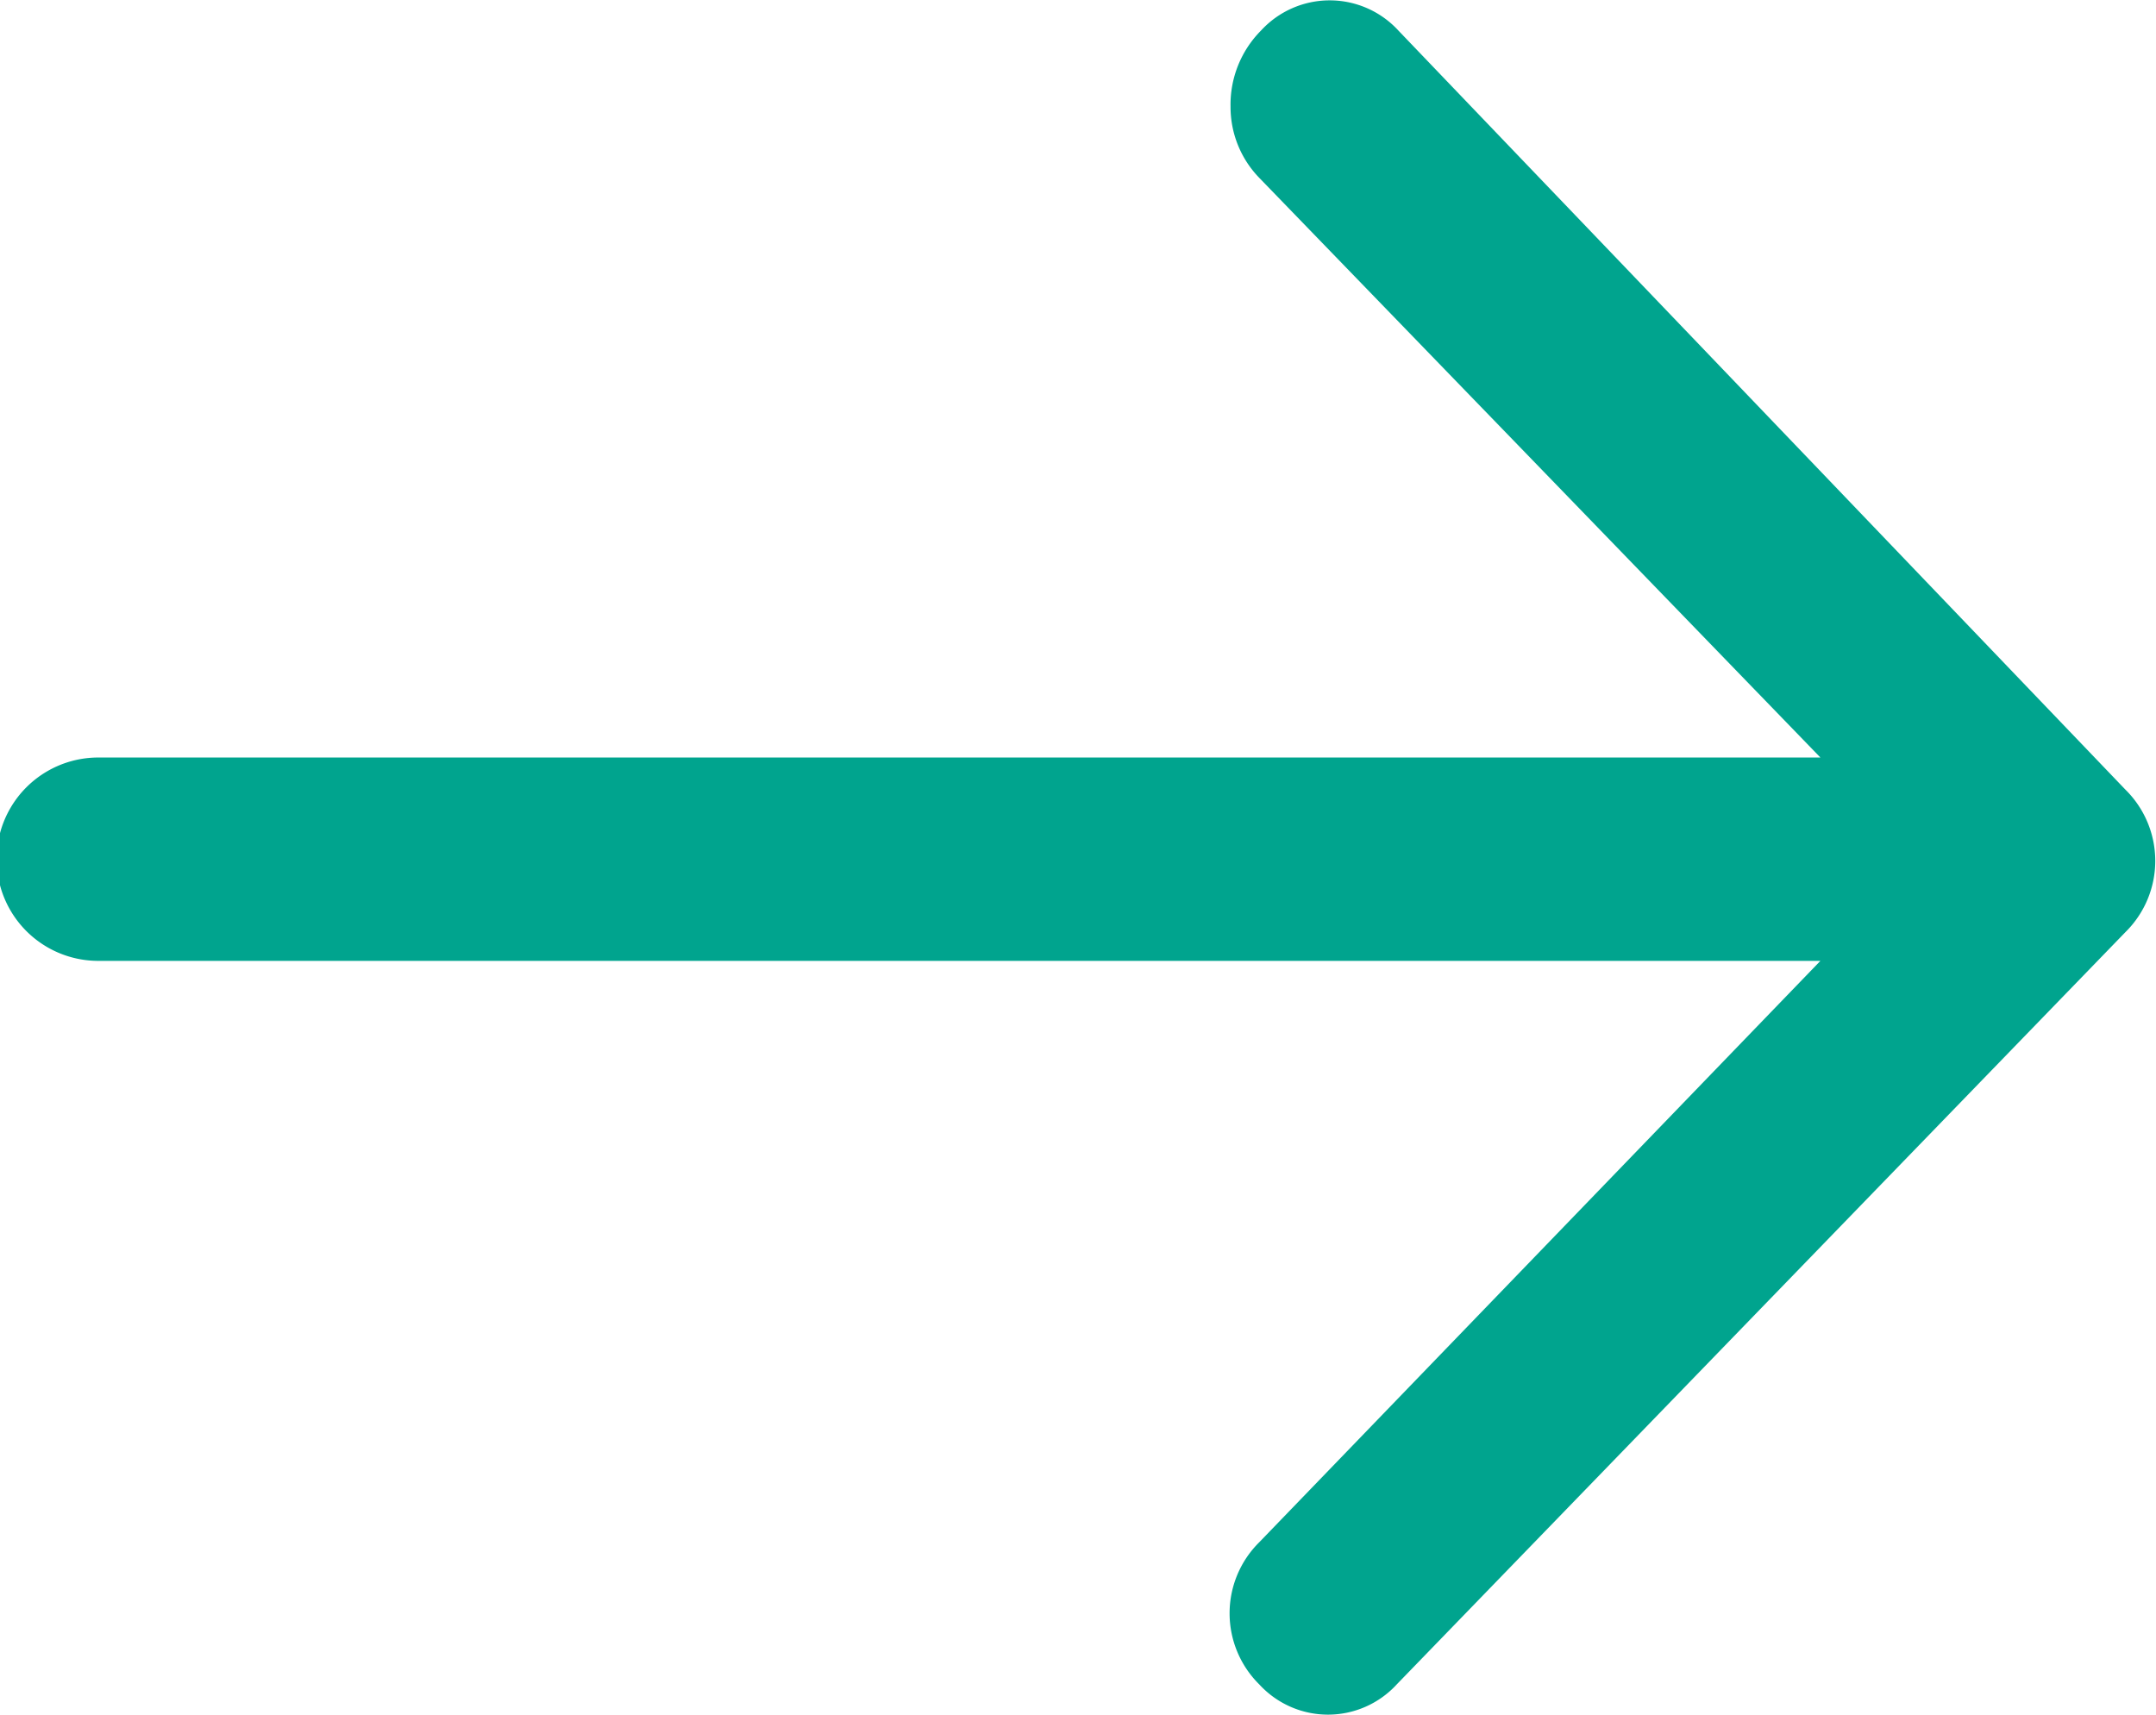 <svg xmlns="http://www.w3.org/2000/svg" viewBox="0 0 12.72 10.12"><defs><style>.cls-1{fill:#00a48e;}</style></defs><title>ico_fletxa_verdfosc</title><g id="Capa_2" data-name="Capa 2"><g id="Capa_1-2" data-name="Capa 1"><path class="cls-1" d="M7.26.63a.6.6,0,0,0,.17.42l3.31,3.42H.58a.6.6,0,0,0,0,1.2H10.74L7.43,9.1a.59.59,0,0,0,0,.84.55.55,0,0,0,.81,0l4.3-4.44a.59.59,0,0,0,0-.84L8.25.18a.55.55,0,0,0-.81,0A.62.62,0,0,0,7.26.63Z"/></g></g></svg>